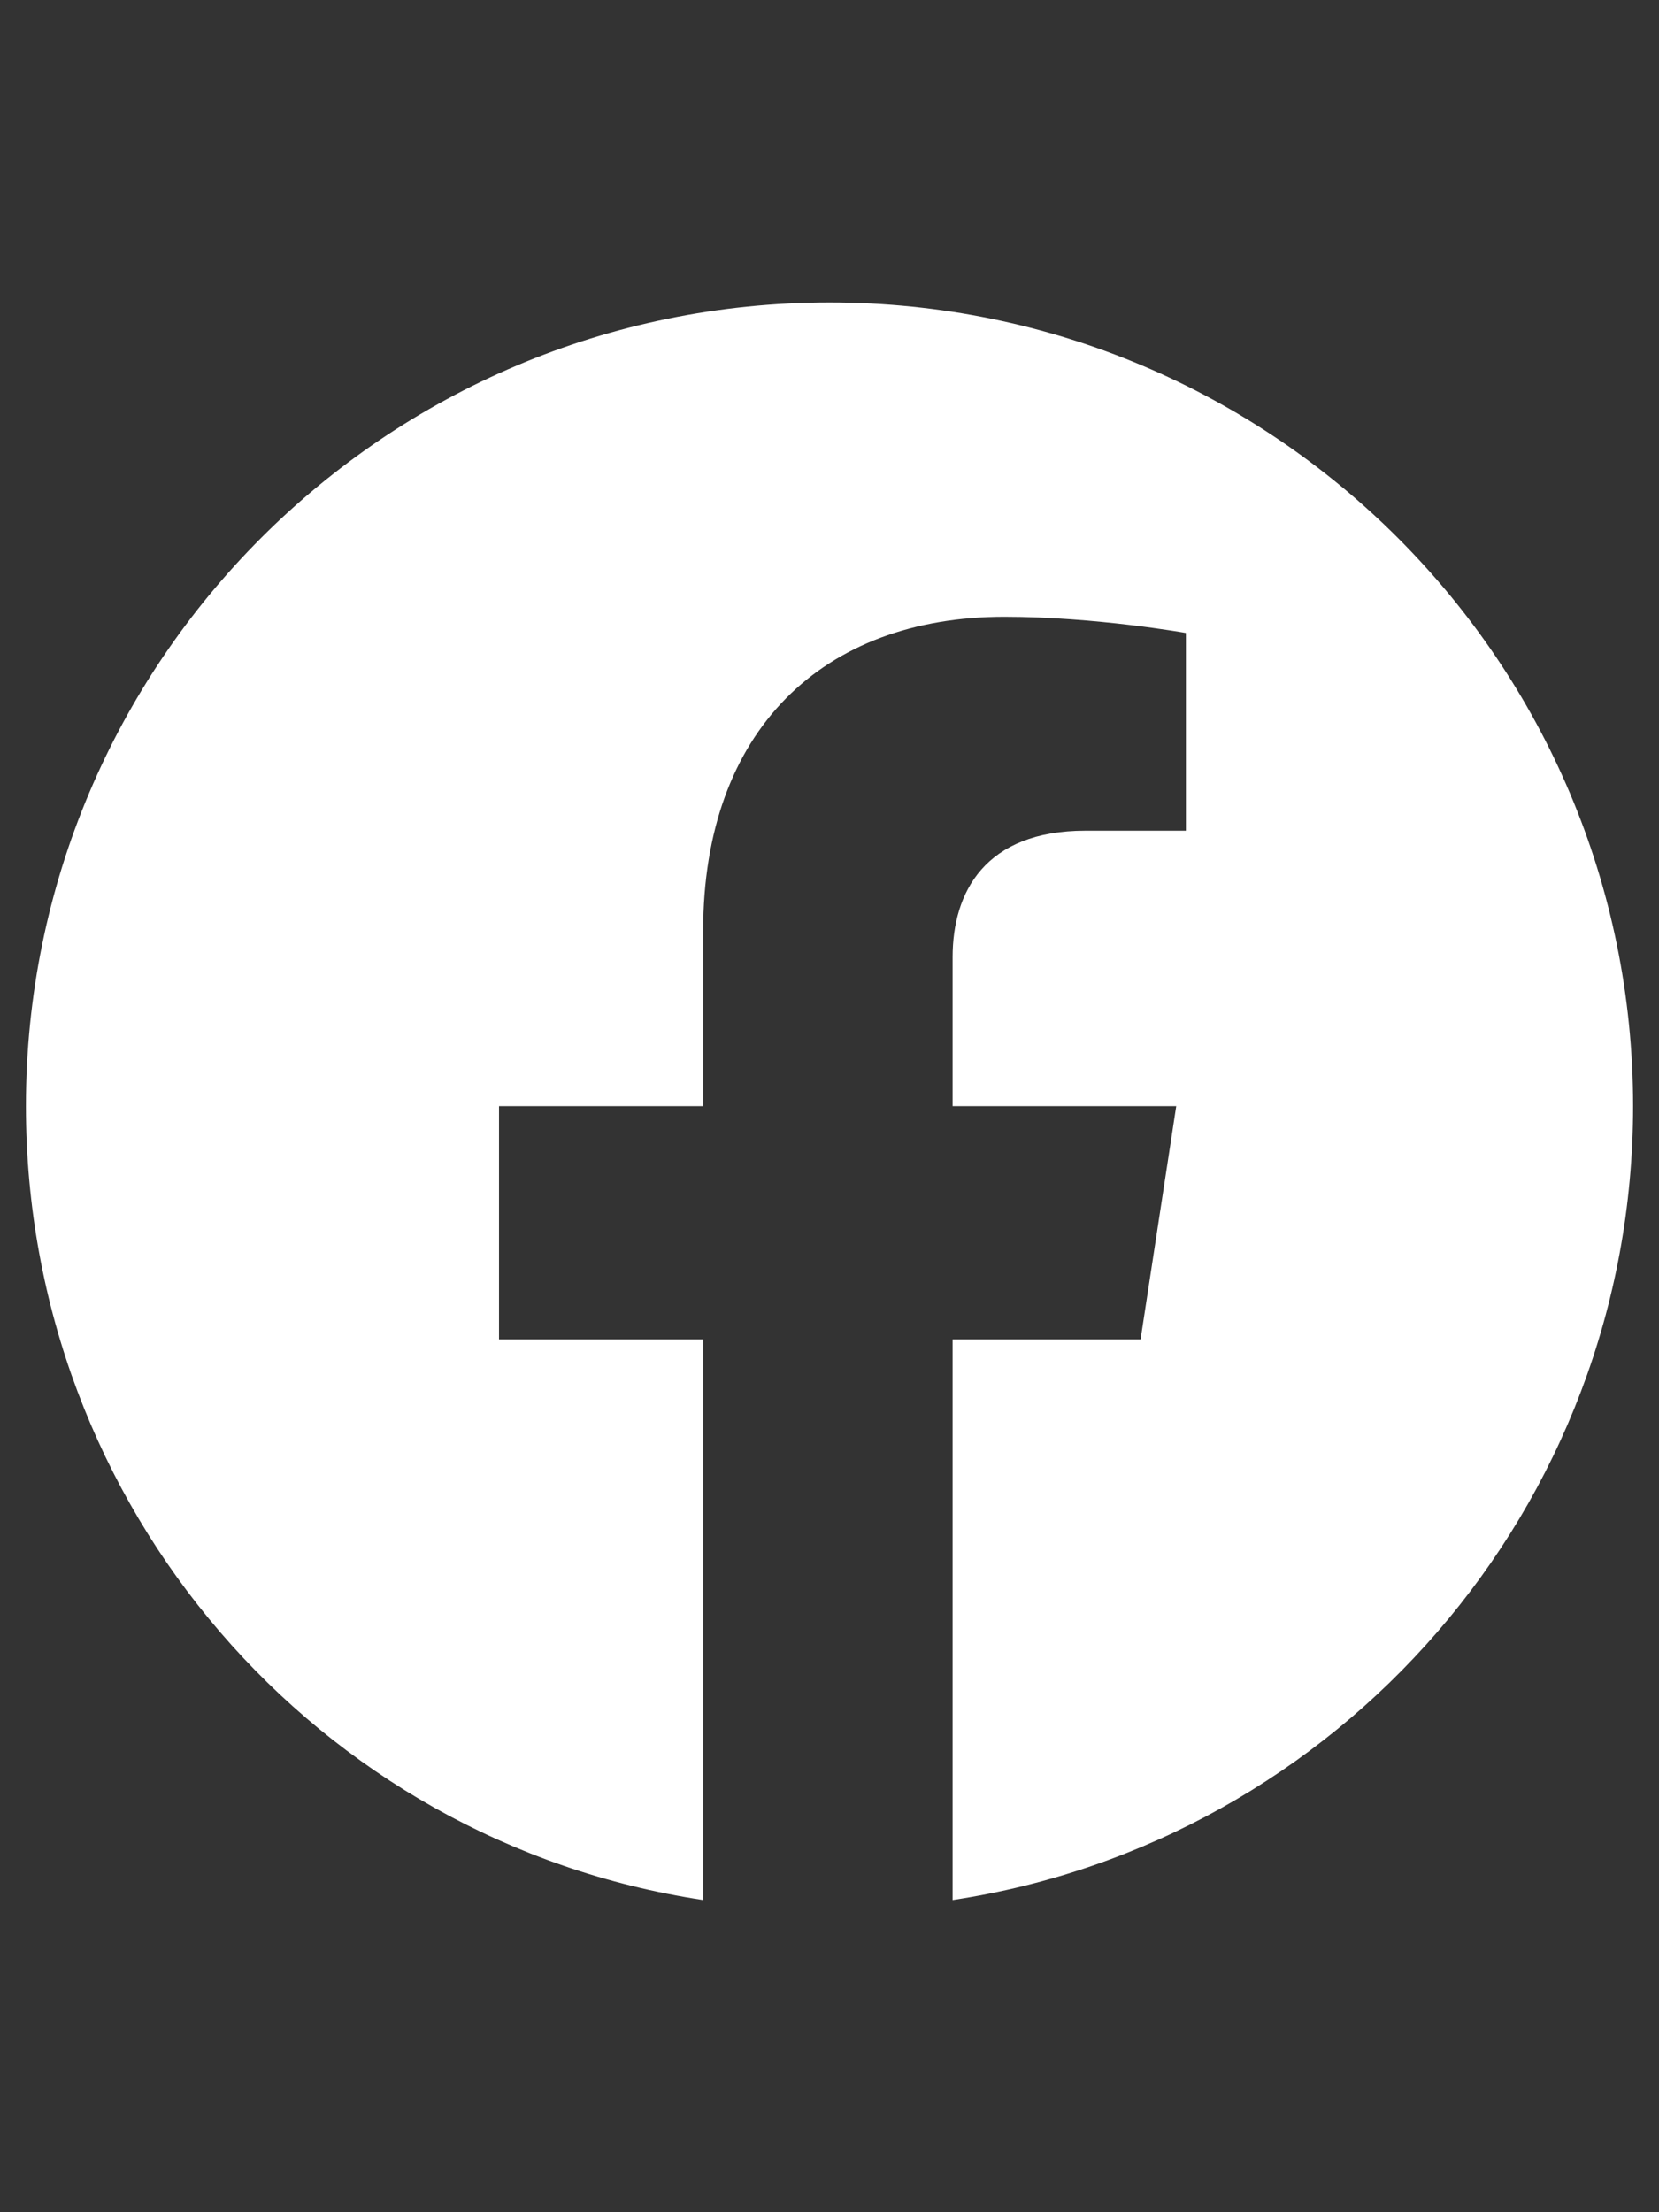 <svg width="24" height="32" viewBox="0 0 24 32" fill="none" xmlns="http://www.w3.org/2000/svg">
<rect x="0" y="0" width="24" height="32" fill="#333333" stroke="none"/>
<path d="M23.625 16C23.625 21.812 19.359 26.641 13.781 27.484V19.375H16.5L17.016 16H13.781V13.844C13.781 12.906 14.25 12.016 15.703 12.016H17.156V9.156C17.156 9.156 15.844 8.922 14.531 8.922C11.906 8.922 10.172 10.562 10.172 13.469V16H7.219V19.375H10.172V27.484C4.594 26.641 0.375 21.812 0.375 16C0.375 9.578 5.578 4.375 12 4.375C18.422 4.375 23.625 9.578 23.625 16Z" fill="white"/>
</svg>

